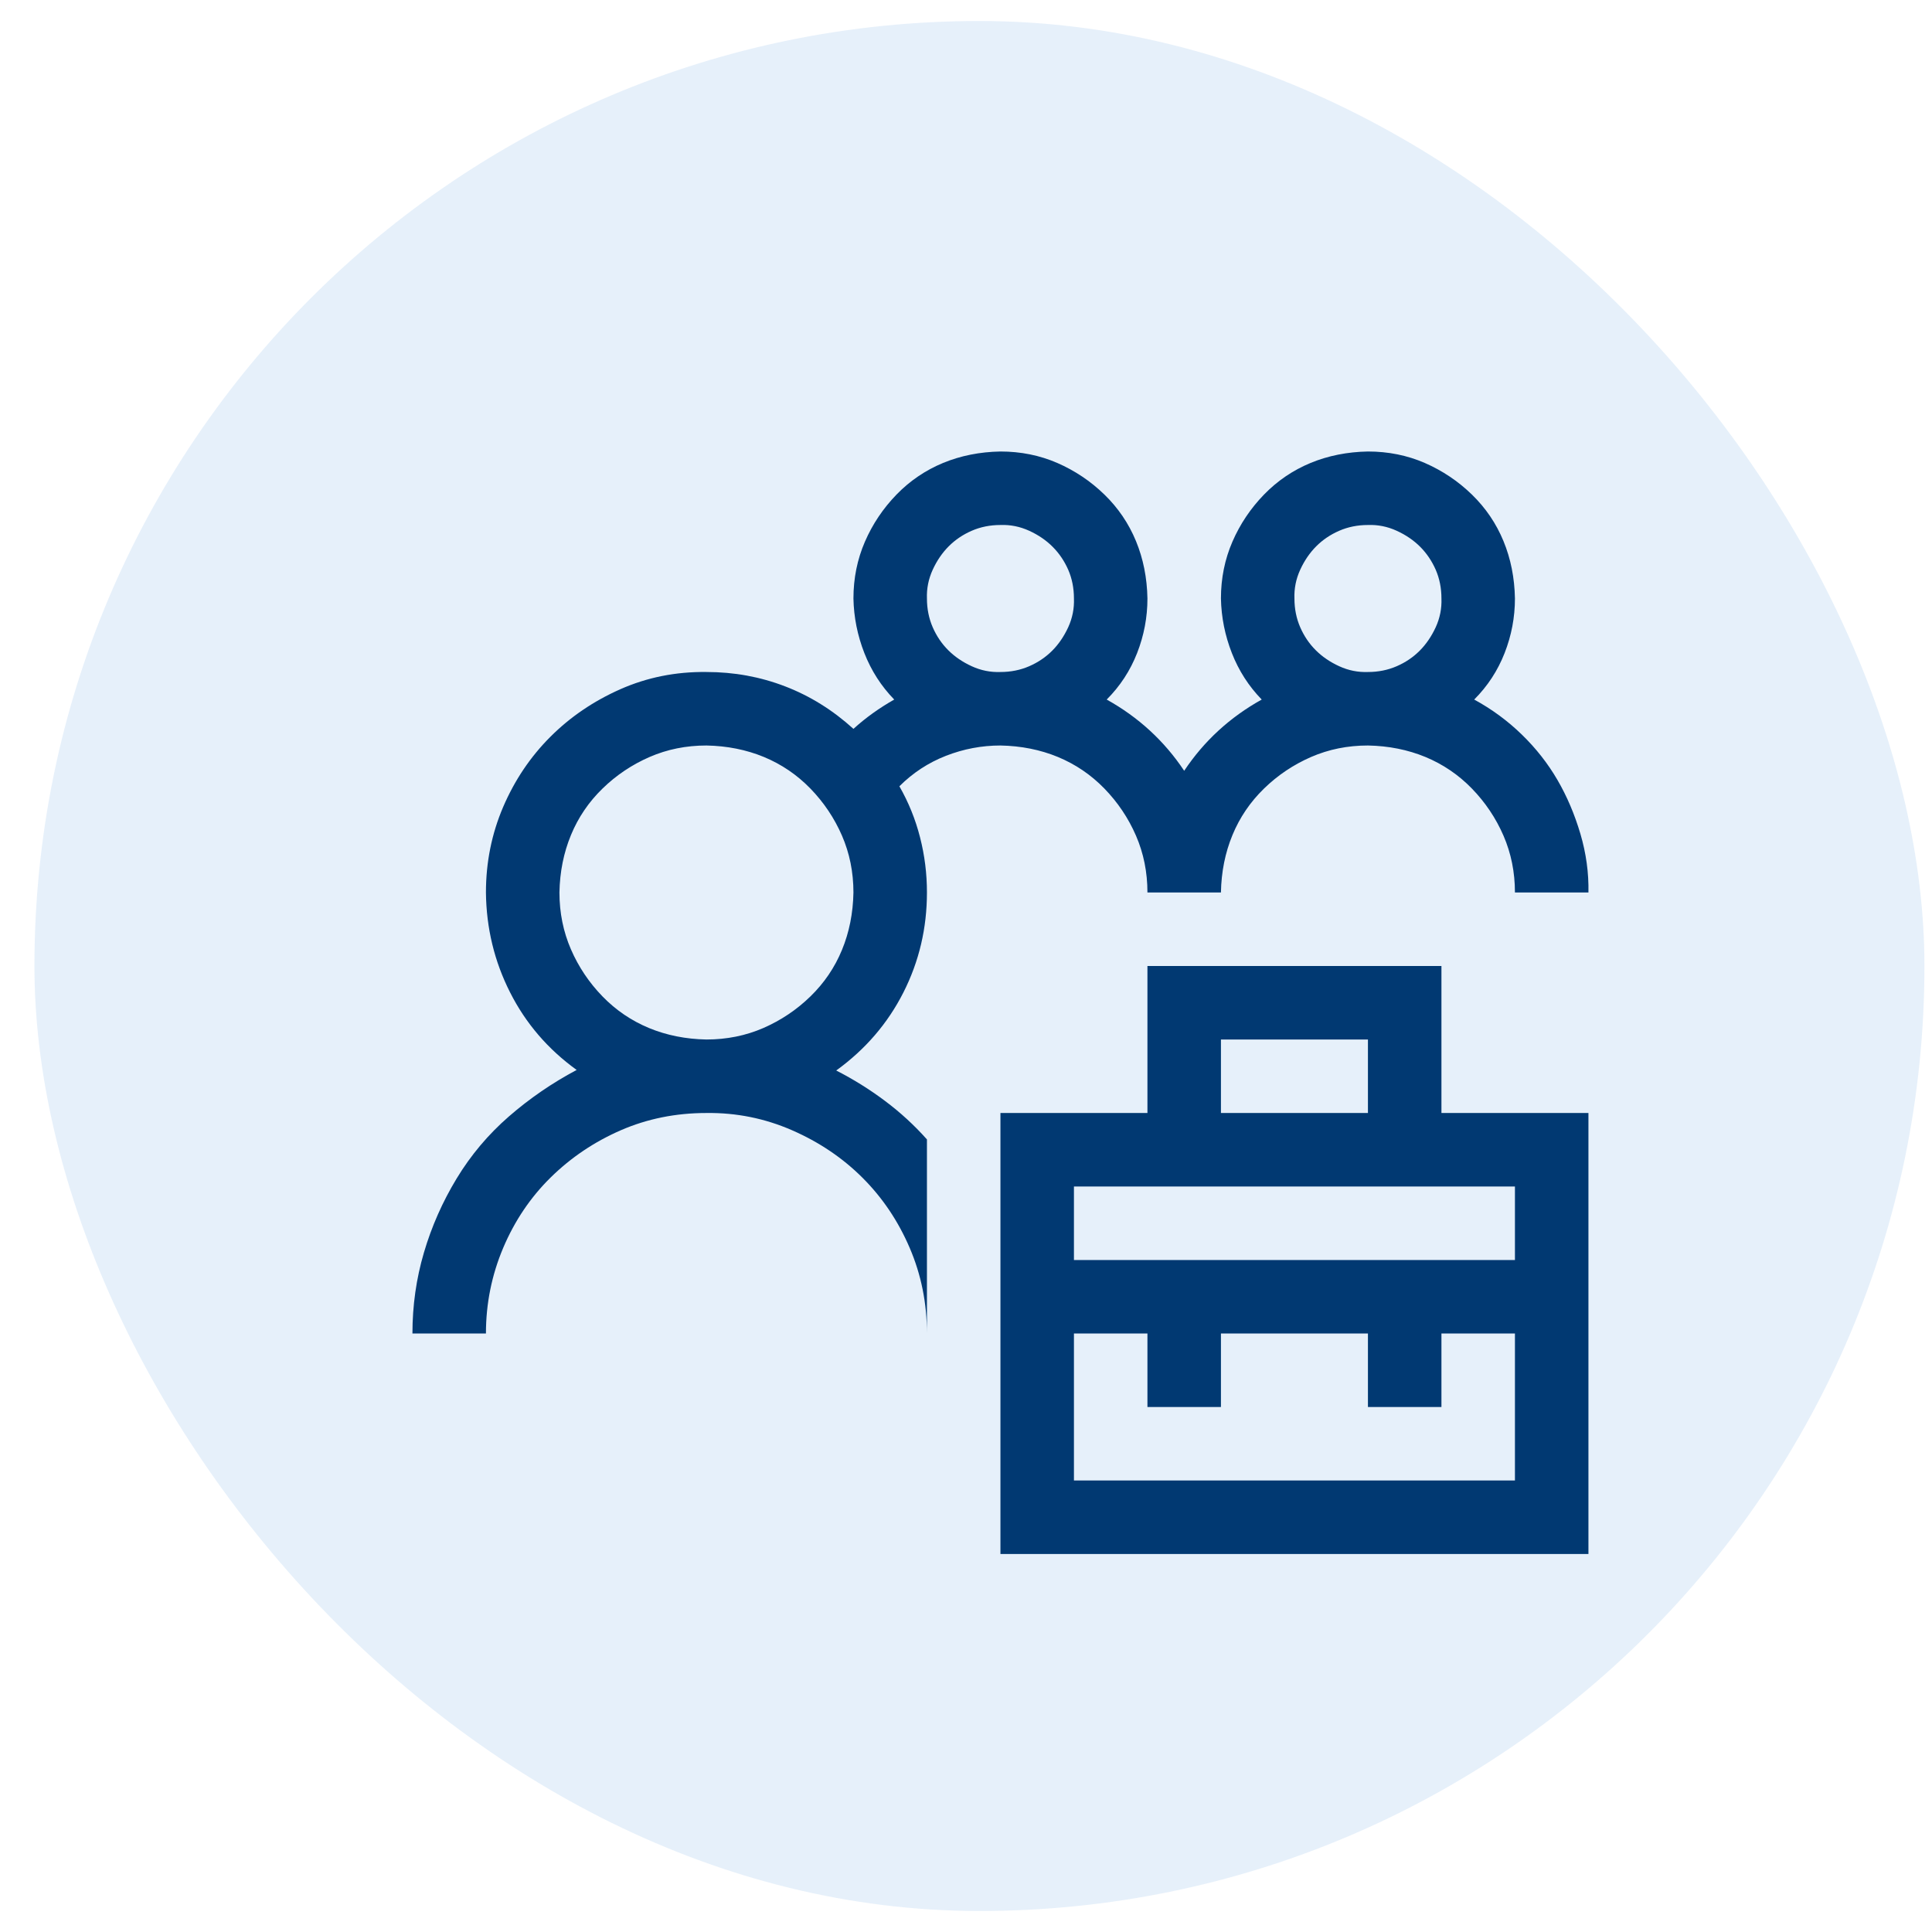 <svg width="46" height="46" viewBox="0 0 46 46" fill="none" xmlns="http://www.w3.org/2000/svg">
<rect x="0.82" y="0.5" width="45" height="45" rx="22.5" fill="#056BCA" fill-opacity="0.1"/>
<g clip-path="url(#clip0_12546_15798)">
<path d="M34.32 26.5H37.82V37H23.82V26.5H27.32V23H34.32V26.5ZM29.07 26.5H32.57V24.75H29.07V26.5ZM36.07 31.75H34.32V33.5H32.57V31.75H29.07V33.5H27.32V31.75H25.57V35.25H36.07V31.75ZM25.57 28.25V30H36.07V28.25H25.57ZM22.07 21.25C22.07 22.098 21.884 22.891 21.51 23.629C21.136 24.367 20.603 24.987 19.91 25.488C20.32 25.698 20.708 25.939 21.072 26.213C21.437 26.486 21.77 26.792 22.07 27.129V31.75C22.07 31.03 21.934 30.351 21.66 29.713C21.387 29.075 21.013 28.519 20.539 28.045C20.065 27.571 19.505 27.193 18.857 26.91C18.21 26.628 17.531 26.491 16.82 26.5C16.091 26.5 15.412 26.637 14.783 26.91C14.154 27.184 13.598 27.557 13.115 28.031C12.632 28.505 12.254 29.066 11.98 29.713C11.707 30.36 11.57 31.039 11.57 31.75H9.82C9.82 31.085 9.911 30.442 10.094 29.822C10.276 29.203 10.536 28.615 10.873 28.059C11.21 27.503 11.625 27.01 12.117 26.582C12.609 26.154 13.147 25.785 13.73 25.475C13.047 24.982 12.518 24.367 12.145 23.629C11.771 22.891 11.579 22.098 11.57 21.25C11.57 20.53 11.707 19.851 11.98 19.213C12.254 18.575 12.628 18.019 13.102 17.545C13.575 17.071 14.132 16.693 14.77 16.41C15.408 16.128 16.091 15.991 16.82 16C17.477 16 18.101 16.114 18.693 16.342C19.286 16.57 19.828 16.907 20.32 17.354C20.612 17.089 20.936 16.857 21.291 16.656C20.981 16.337 20.744 15.968 20.58 15.549C20.416 15.13 20.329 14.697 20.32 14.25C20.32 13.767 20.412 13.316 20.594 12.896C20.776 12.477 21.027 12.104 21.346 11.775C21.665 11.447 22.034 11.197 22.453 11.023C22.872 10.85 23.328 10.759 23.82 10.75C24.303 10.75 24.755 10.841 25.174 11.023C25.593 11.206 25.967 11.456 26.295 11.775C26.623 12.094 26.874 12.463 27.047 12.883C27.22 13.302 27.311 13.758 27.32 14.25C27.32 14.697 27.238 15.13 27.074 15.549C26.91 15.968 26.669 16.337 26.35 16.656C27.106 17.076 27.721 17.641 28.195 18.352C28.669 17.641 29.285 17.076 30.041 16.656C29.731 16.337 29.494 15.968 29.33 15.549C29.166 15.13 29.079 14.697 29.07 14.25C29.07 13.767 29.162 13.316 29.344 12.896C29.526 12.477 29.777 12.104 30.096 11.775C30.415 11.447 30.784 11.197 31.203 11.023C31.622 10.85 32.078 10.759 32.57 10.75C33.053 10.75 33.505 10.841 33.924 11.023C34.343 11.206 34.717 11.456 35.045 11.775C35.373 12.094 35.624 12.463 35.797 12.883C35.97 13.302 36.061 13.758 36.07 14.25C36.07 14.697 35.988 15.13 35.824 15.549C35.66 15.968 35.419 16.337 35.1 16.656C35.519 16.884 35.897 17.162 36.234 17.49C36.572 17.818 36.854 18.178 37.082 18.57C37.31 18.962 37.492 19.391 37.629 19.855C37.766 20.32 37.829 20.785 37.82 21.25H36.07C36.07 20.767 35.979 20.316 35.797 19.896C35.615 19.477 35.364 19.104 35.045 18.775C34.726 18.447 34.357 18.197 33.938 18.023C33.518 17.85 33.062 17.759 32.57 17.75C32.087 17.75 31.636 17.841 31.217 18.023C30.797 18.206 30.424 18.456 30.096 18.775C29.768 19.094 29.517 19.463 29.344 19.883C29.171 20.302 29.079 20.758 29.07 21.25H27.32C27.32 20.767 27.229 20.316 27.047 19.896C26.865 19.477 26.614 19.104 26.295 18.775C25.976 18.447 25.607 18.197 25.188 18.023C24.768 17.85 24.312 17.759 23.82 17.75C23.374 17.75 22.941 17.832 22.521 17.996C22.102 18.16 21.733 18.402 21.414 18.721C21.633 19.104 21.797 19.509 21.906 19.938C22.016 20.366 22.07 20.803 22.07 21.25ZM32.57 12.5C32.324 12.5 32.096 12.546 31.887 12.637C31.677 12.728 31.495 12.851 31.34 13.006C31.185 13.161 31.057 13.348 30.957 13.566C30.857 13.785 30.811 14.013 30.82 14.25C30.82 14.496 30.866 14.724 30.957 14.934C31.048 15.143 31.171 15.325 31.326 15.48C31.481 15.635 31.668 15.763 31.887 15.863C32.105 15.963 32.333 16.009 32.57 16C32.816 16 33.044 15.954 33.254 15.863C33.464 15.772 33.646 15.649 33.801 15.494C33.956 15.339 34.083 15.152 34.184 14.934C34.284 14.715 34.329 14.487 34.32 14.25C34.32 14.004 34.275 13.776 34.184 13.566C34.092 13.357 33.969 13.175 33.815 13.02C33.66 12.865 33.473 12.737 33.254 12.637C33.035 12.537 32.807 12.491 32.57 12.5ZM23.82 12.5C23.574 12.5 23.346 12.546 23.137 12.637C22.927 12.728 22.745 12.851 22.59 13.006C22.435 13.161 22.307 13.348 22.207 13.566C22.107 13.785 22.061 14.013 22.07 14.25C22.07 14.496 22.116 14.724 22.207 14.934C22.298 15.143 22.421 15.325 22.576 15.48C22.731 15.635 22.918 15.763 23.137 15.863C23.355 15.963 23.583 16.009 23.82 16C24.066 16 24.294 15.954 24.504 15.863C24.713 15.772 24.896 15.649 25.051 15.494C25.206 15.339 25.333 15.152 25.434 14.934C25.534 14.715 25.579 14.487 25.57 14.25C25.57 14.004 25.525 13.776 25.434 13.566C25.342 13.357 25.219 13.175 25.064 13.02C24.91 12.865 24.723 12.737 24.504 12.637C24.285 12.537 24.057 12.491 23.82 12.5ZM16.82 24.75C17.303 24.75 17.755 24.659 18.174 24.477C18.593 24.294 18.967 24.044 19.295 23.725C19.623 23.406 19.874 23.037 20.047 22.617C20.22 22.198 20.311 21.742 20.32 21.25C20.32 20.767 20.229 20.316 20.047 19.896C19.865 19.477 19.614 19.104 19.295 18.775C18.976 18.447 18.607 18.197 18.188 18.023C17.768 17.85 17.312 17.759 16.82 17.75C16.337 17.75 15.886 17.841 15.467 18.023C15.047 18.206 14.674 18.456 14.346 18.775C14.018 19.094 13.767 19.463 13.594 19.883C13.421 20.302 13.329 20.758 13.32 21.25C13.32 21.733 13.412 22.184 13.594 22.604C13.776 23.023 14.027 23.396 14.346 23.725C14.665 24.053 15.034 24.303 15.453 24.477C15.872 24.65 16.328 24.741 16.82 24.75Z" fill="#013972"/>
</g>
<defs>
<clipPath id="clip0_12546_15798">
<rect width="28" height="28" fill="white" transform="translate(9.82 9)"/>
</clipPath>
</defs>
</svg>
